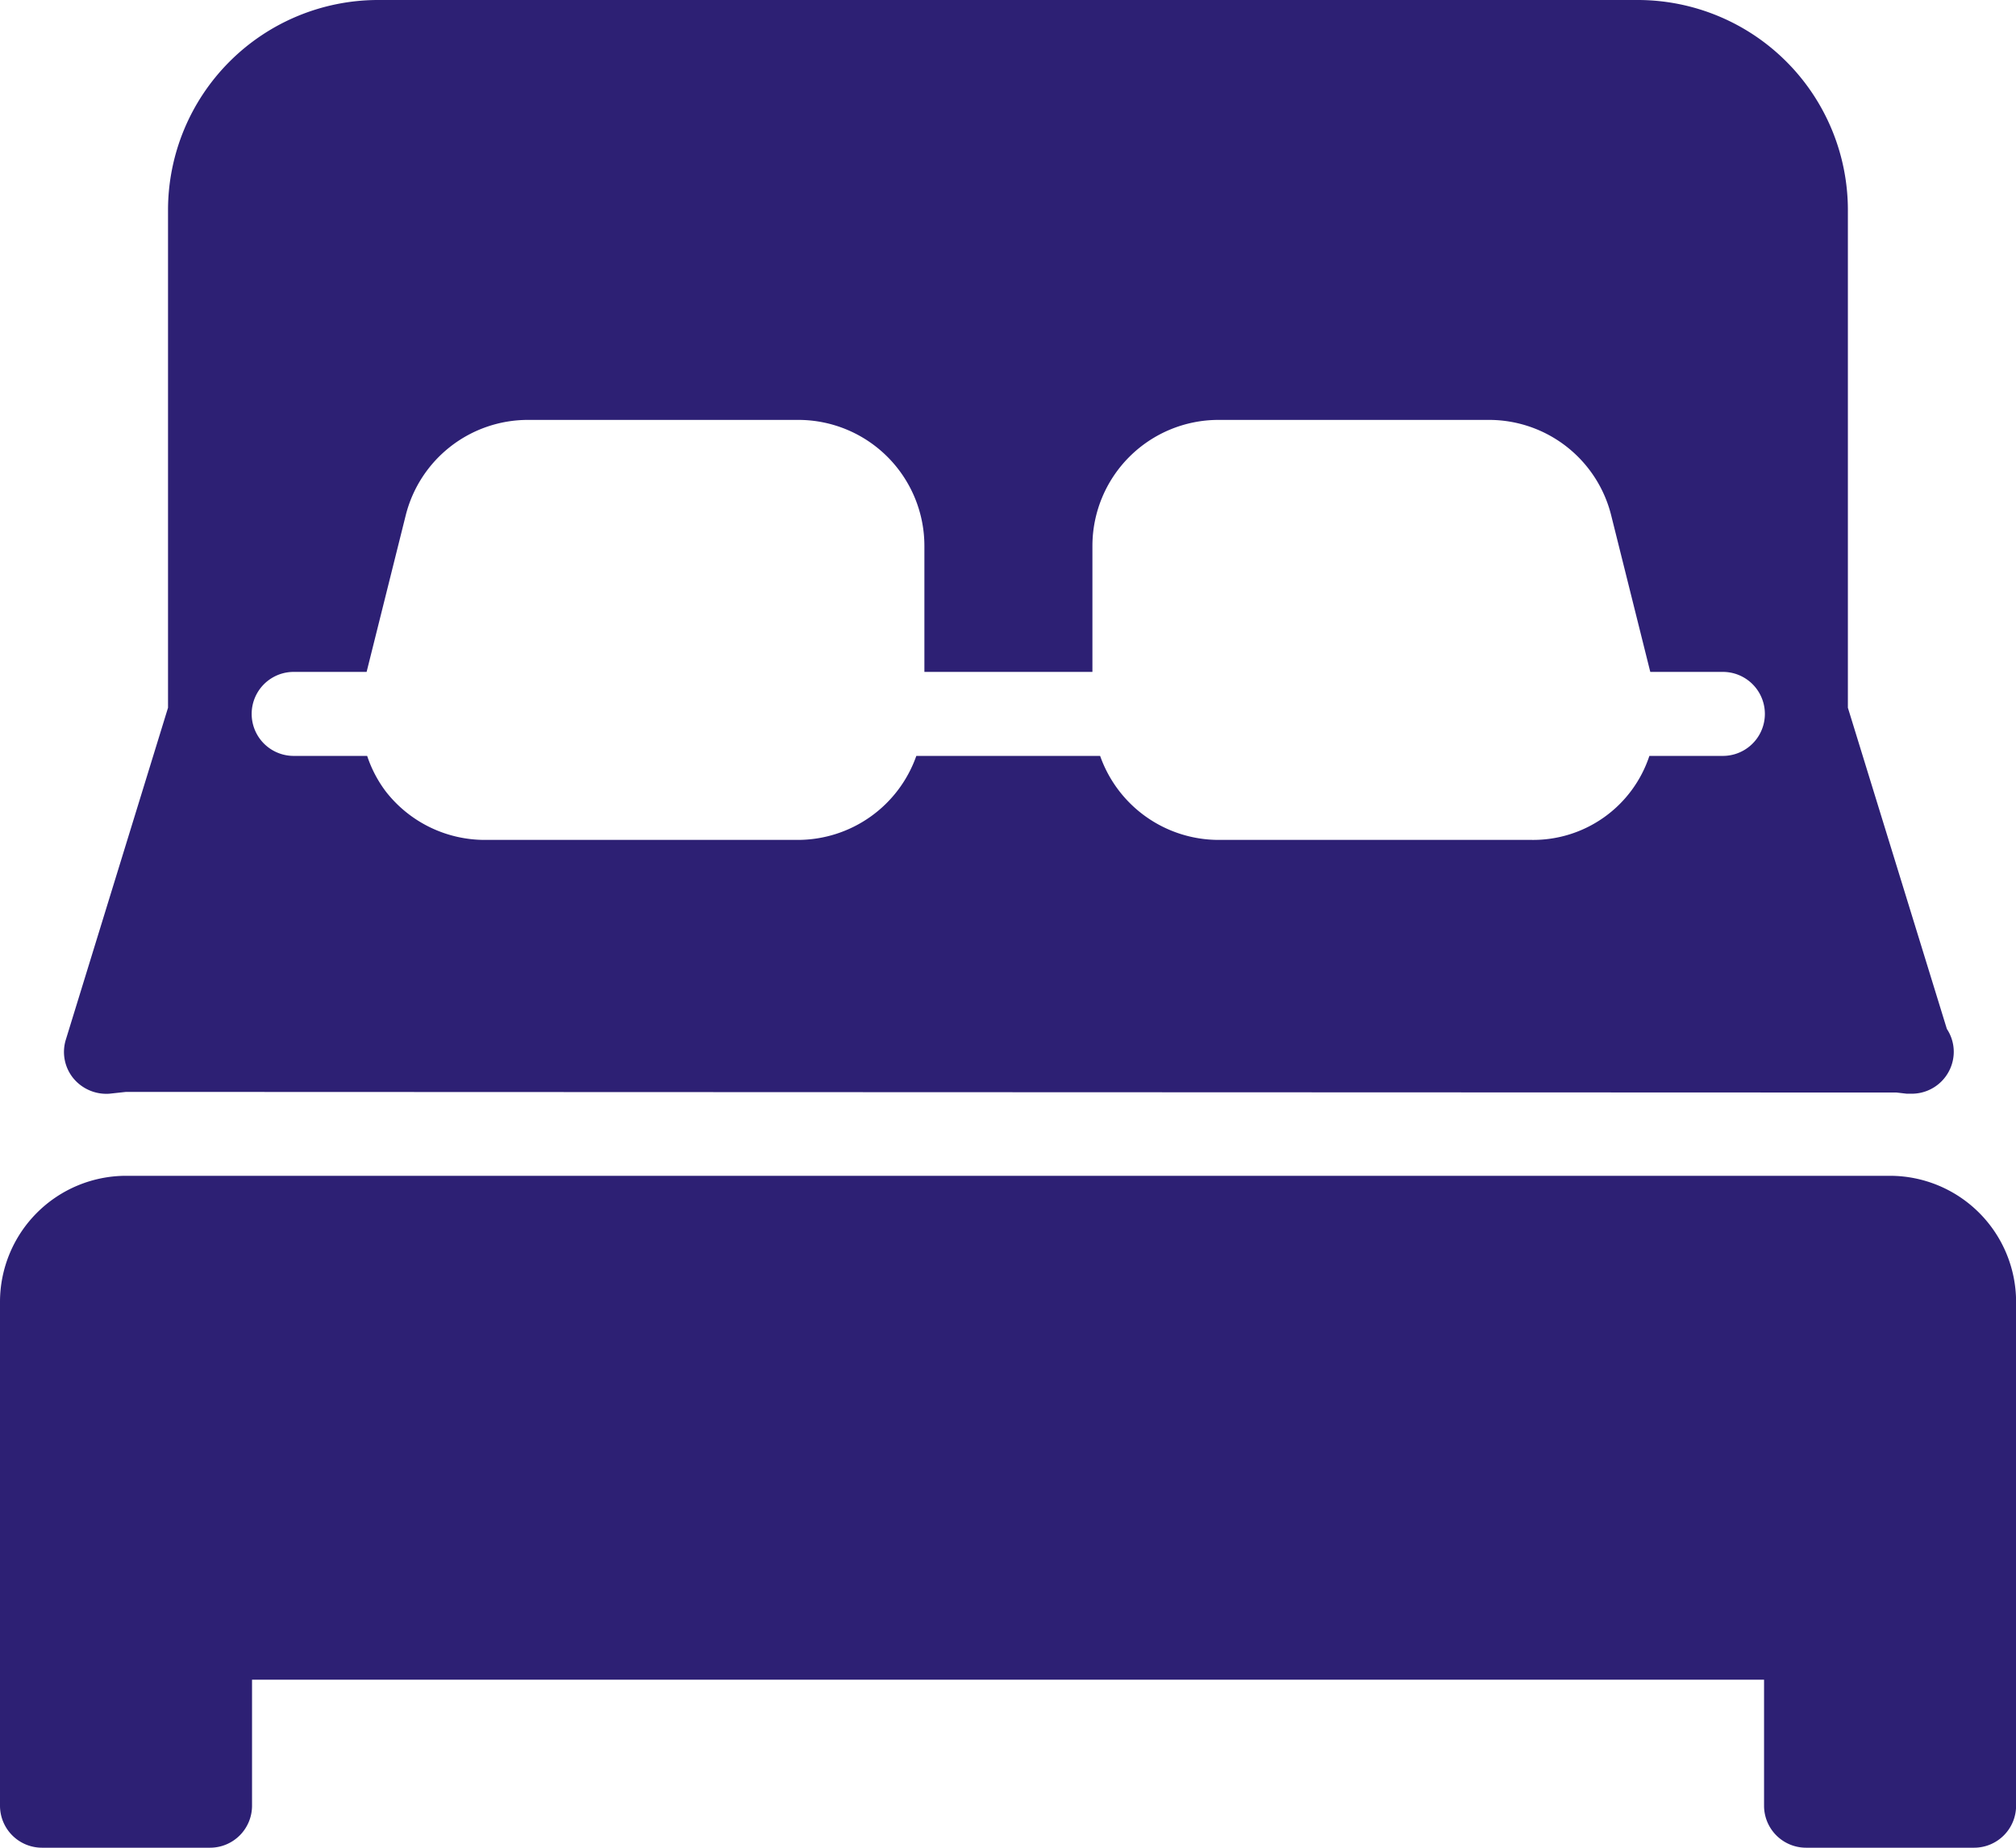 <svg xmlns="http://www.w3.org/2000/svg" width="22.221" height="20.369" viewBox="0 0 22.221 20.369">
  <g id="bed" transform="translate(0 0)">
    <g id="Group_72" data-name="Group 72" transform="translate(0 0)">
      <g id="Group_71" data-name="Group 71" transform="translate(0 0)">
        <path id="Path_67" data-name="Path 67" d="M16.746,33.391l.184-.02,19.516.007.112.013h.055a.463.463,0,0,0,.463-.463A.457.457,0,0,0,37,32.677l-1.091-3.541V23.649A2.317,2.317,0,0,0,33.6,21.334H19.708a2.317,2.317,0,0,0-2.315,2.315v5.487l-1.126,3.658a.459.459,0,0,0,.081.425A.472.472,0,0,0,16.746,33.391Zm2.036-4.65h.8l.431-1.726a1.389,1.389,0,0,1,1.348-1.052h2.98a1.39,1.39,0,0,1,1.389,1.389v1.389h1.852V27.352a1.39,1.39,0,0,1,1.389-1.389h2.98A1.388,1.388,0,0,1,33.3,27.015l.431,1.726h.8a.463.463,0,1,1,0,.926h-.81a1.349,1.349,0,0,1-1.3.926H28.967a1.386,1.386,0,0,1-1.3-.926H25.641a1.386,1.386,0,0,1-1.3.926H20.894a1.383,1.383,0,0,1-1.1-.533,1.363,1.363,0,0,1-.206-.393h-.81a.463.463,0,1,1,0-.926Z" transform="translate(-15.541 -21.334)" fill="#2d2074"/>
        <path id="Path_68" data-name="Path 68" d="M20.832,320H1.389A1.391,1.391,0,0,0,0,321.389v5.555a.463.463,0,0,0,.463.463H2.315a.463.463,0,0,0,.463-.463v-1.389H19.444v1.389a.463.463,0,0,0,.463.463h1.852a.463.463,0,0,0,.463-.463v-5.555A1.391,1.391,0,0,0,20.832,320Z" transform="translate(0 -307.038)" fill="#2d2074"/>
      </g>
    </g>
  </g>
</svg>

